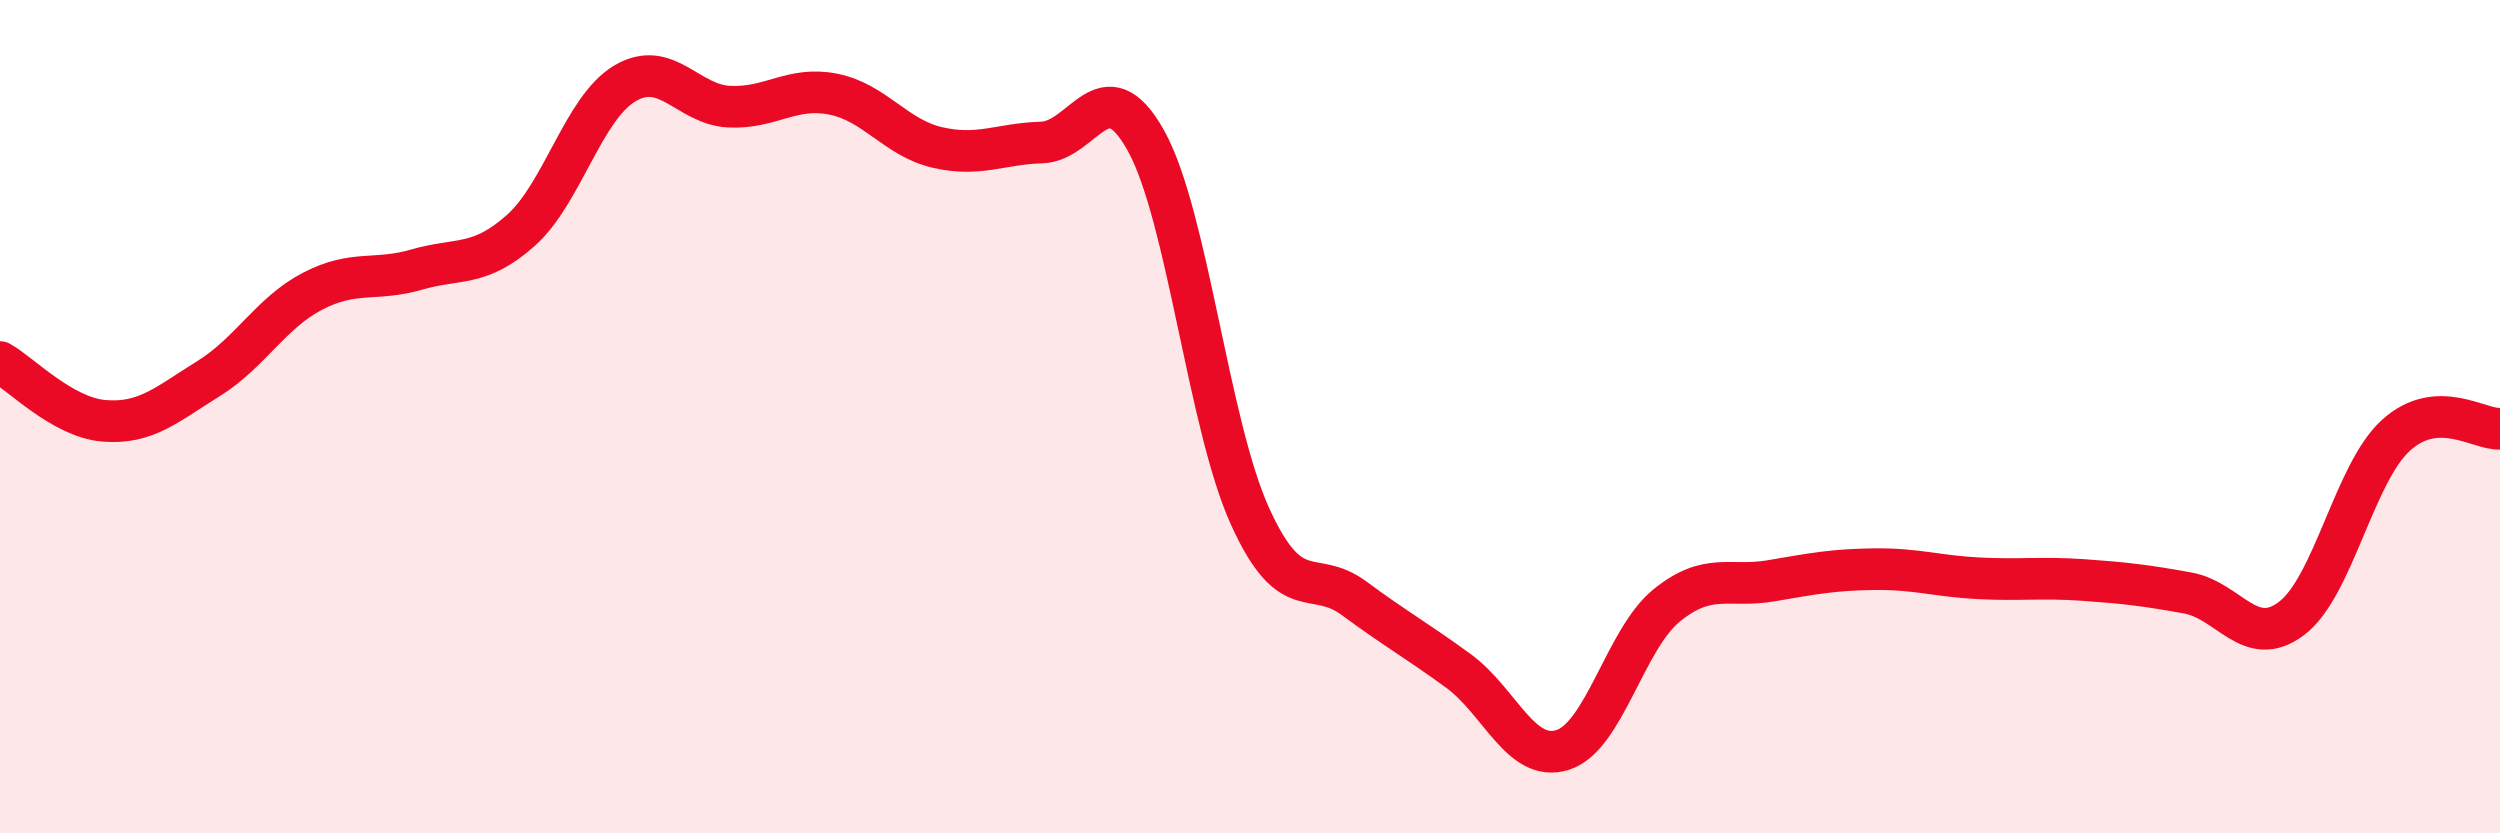 
    <svg width="60" height="20" viewBox="0 0 60 20" xmlns="http://www.w3.org/2000/svg">
      <path
        d="M 0,8.69 C 0.5,8.97 1.5,10.02 2.5,10.1 C 3.5,10.18 4,9.71 5,9.09 C 6,8.47 6.5,7.51 7.5,6.99 C 8.5,6.47 9,6.76 10,6.47 C 11,6.18 11.5,6.42 12.5,5.53 C 13.5,4.64 14,2.59 15,2 C 16,1.41 16.5,2.51 17.5,2.56 C 18.5,2.61 19,2.06 20,2.26 C 21,2.46 21.5,3.31 22.5,3.54 C 23.5,3.77 24,3.45 25,3.42 C 26,3.39 26.5,1.58 27.5,3.37 C 28.5,5.16 29,10.19 30,12.39 C 31,14.59 31.5,13.62 32.5,14.36 C 33.5,15.1 34,15.37 35,16.1 C 36,16.83 36.5,18.31 37.5,18 C 38.5,17.69 39,15.34 40,14.53 C 41,13.72 41.5,14.11 42.5,13.94 C 43.5,13.77 44,13.67 45,13.66 C 46,13.65 46.5,13.83 47.5,13.88 C 48.5,13.93 49,13.85 50,13.92 C 51,13.99 51.5,14.05 52.5,14.23 C 53.5,14.41 54,15.6 55,14.84 C 56,14.08 56.5,11.36 57.5,10.45 C 58.5,9.54 59.5,10.32 60,10.29L60 20L0 20Z"
        fill="#EB0A25"
        opacity="0.1"
        stroke-linecap="round"
        stroke-linejoin="round"
      />
      <path
        d="M 0,8.69 C 0.5,8.97 1.5,10.02 2.5,10.1 C 3.5,10.18 4,9.71 5,9.09 C 6,8.47 6.5,7.51 7.5,6.99 C 8.5,6.47 9,6.76 10,6.47 C 11,6.18 11.5,6.42 12.5,5.53 C 13.5,4.64 14,2.59 15,2 C 16,1.41 16.5,2.51 17.5,2.56 C 18.5,2.61 19,2.06 20,2.26 C 21,2.46 21.5,3.31 22.5,3.54 C 23.5,3.77 24,3.45 25,3.42 C 26,3.39 26.5,1.58 27.5,3.37 C 28.5,5.16 29,10.19 30,12.39 C 31,14.59 31.5,13.62 32.5,14.36 C 33.5,15.1 34,15.37 35,16.1 C 36,16.83 36.5,18.31 37.5,18 C 38.5,17.69 39,15.34 40,14.53 C 41,13.72 41.5,14.11 42.5,13.94 C 43.5,13.77 44,13.67 45,13.66 C 46,13.65 46.5,13.83 47.5,13.88 C 48.5,13.93 49,13.85 50,13.92 C 51,13.99 51.5,14.05 52.5,14.23 C 53.5,14.41 54,15.6 55,14.84 C 56,14.08 56.5,11.36 57.5,10.45 C 58.5,9.54 59.5,10.32 60,10.29"
        stroke="#EB0A25"
        stroke-width="1"
        fill="none"
        stroke-linecap="round"
        stroke-linejoin="round"
      />
    </svg>
  